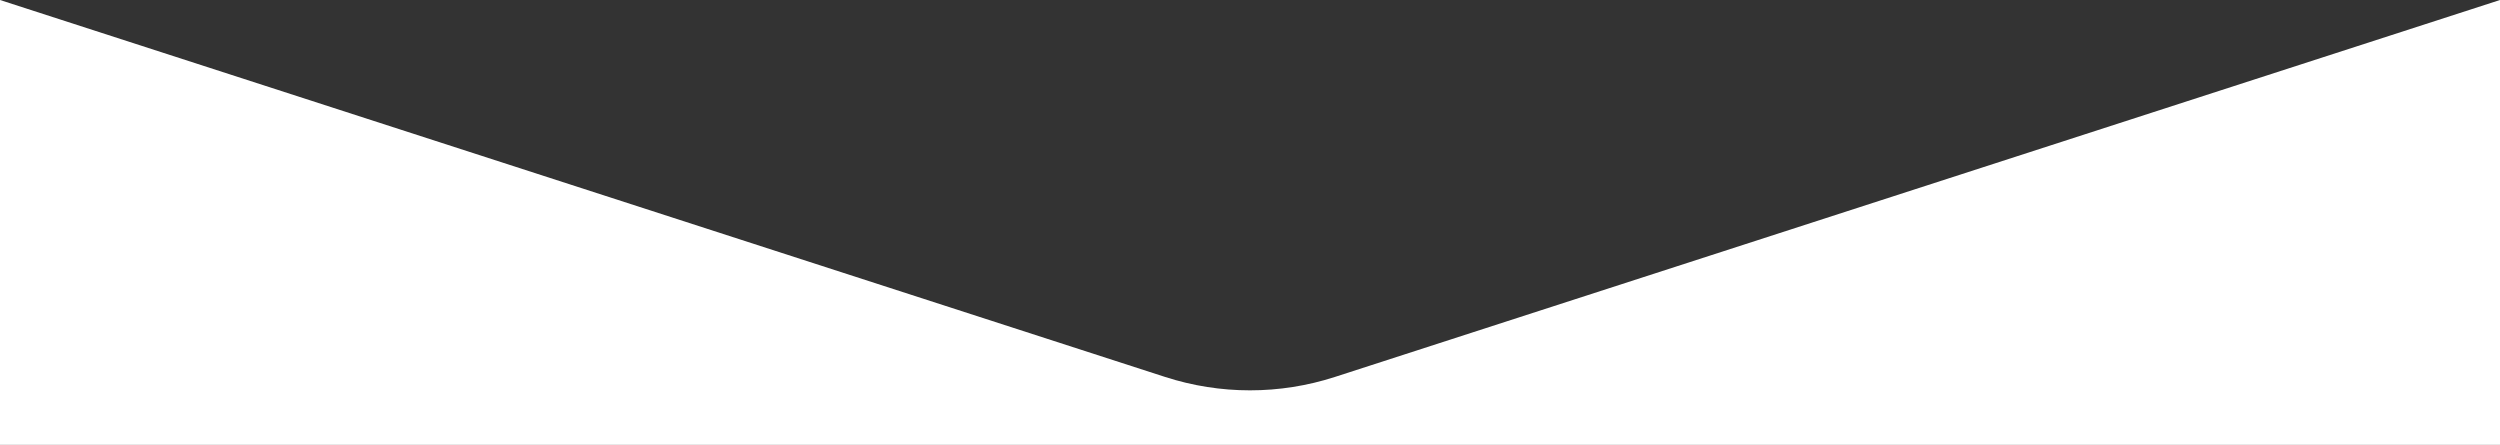 <?xml version="1.0" encoding="UTF-8"?>
<svg width="1360px" height="242px" viewBox="0 0 1360 242" version="1.1" xmlns="http://www.w3.org/2000/svg" xmlns:xlink="http://www.w3.org/1999/xlink">
    <rect x="0" y="0" width="1360" height="242" fill="#333333" stroke="none"/>
    <!-- Generator: Sketch 61.2 (89653) - https://sketch.com -->
    <title>Home Hero BG</title>
    <desc>Created with Sketch.</desc>
    <g id="Page-1" stroke="none" stroke-width="1" fill="none" fill-rule="evenodd">
        <path d="M0,242 L1360,242 L1360,0 L726.173,205.062 C696.157,214.773 663.843,214.773 633.827,205.062 L0,0 L0,0 L0,242 Z" id="Home-Hero-BG" fill="#FFFFFF"></path>
    </g>
</svg>